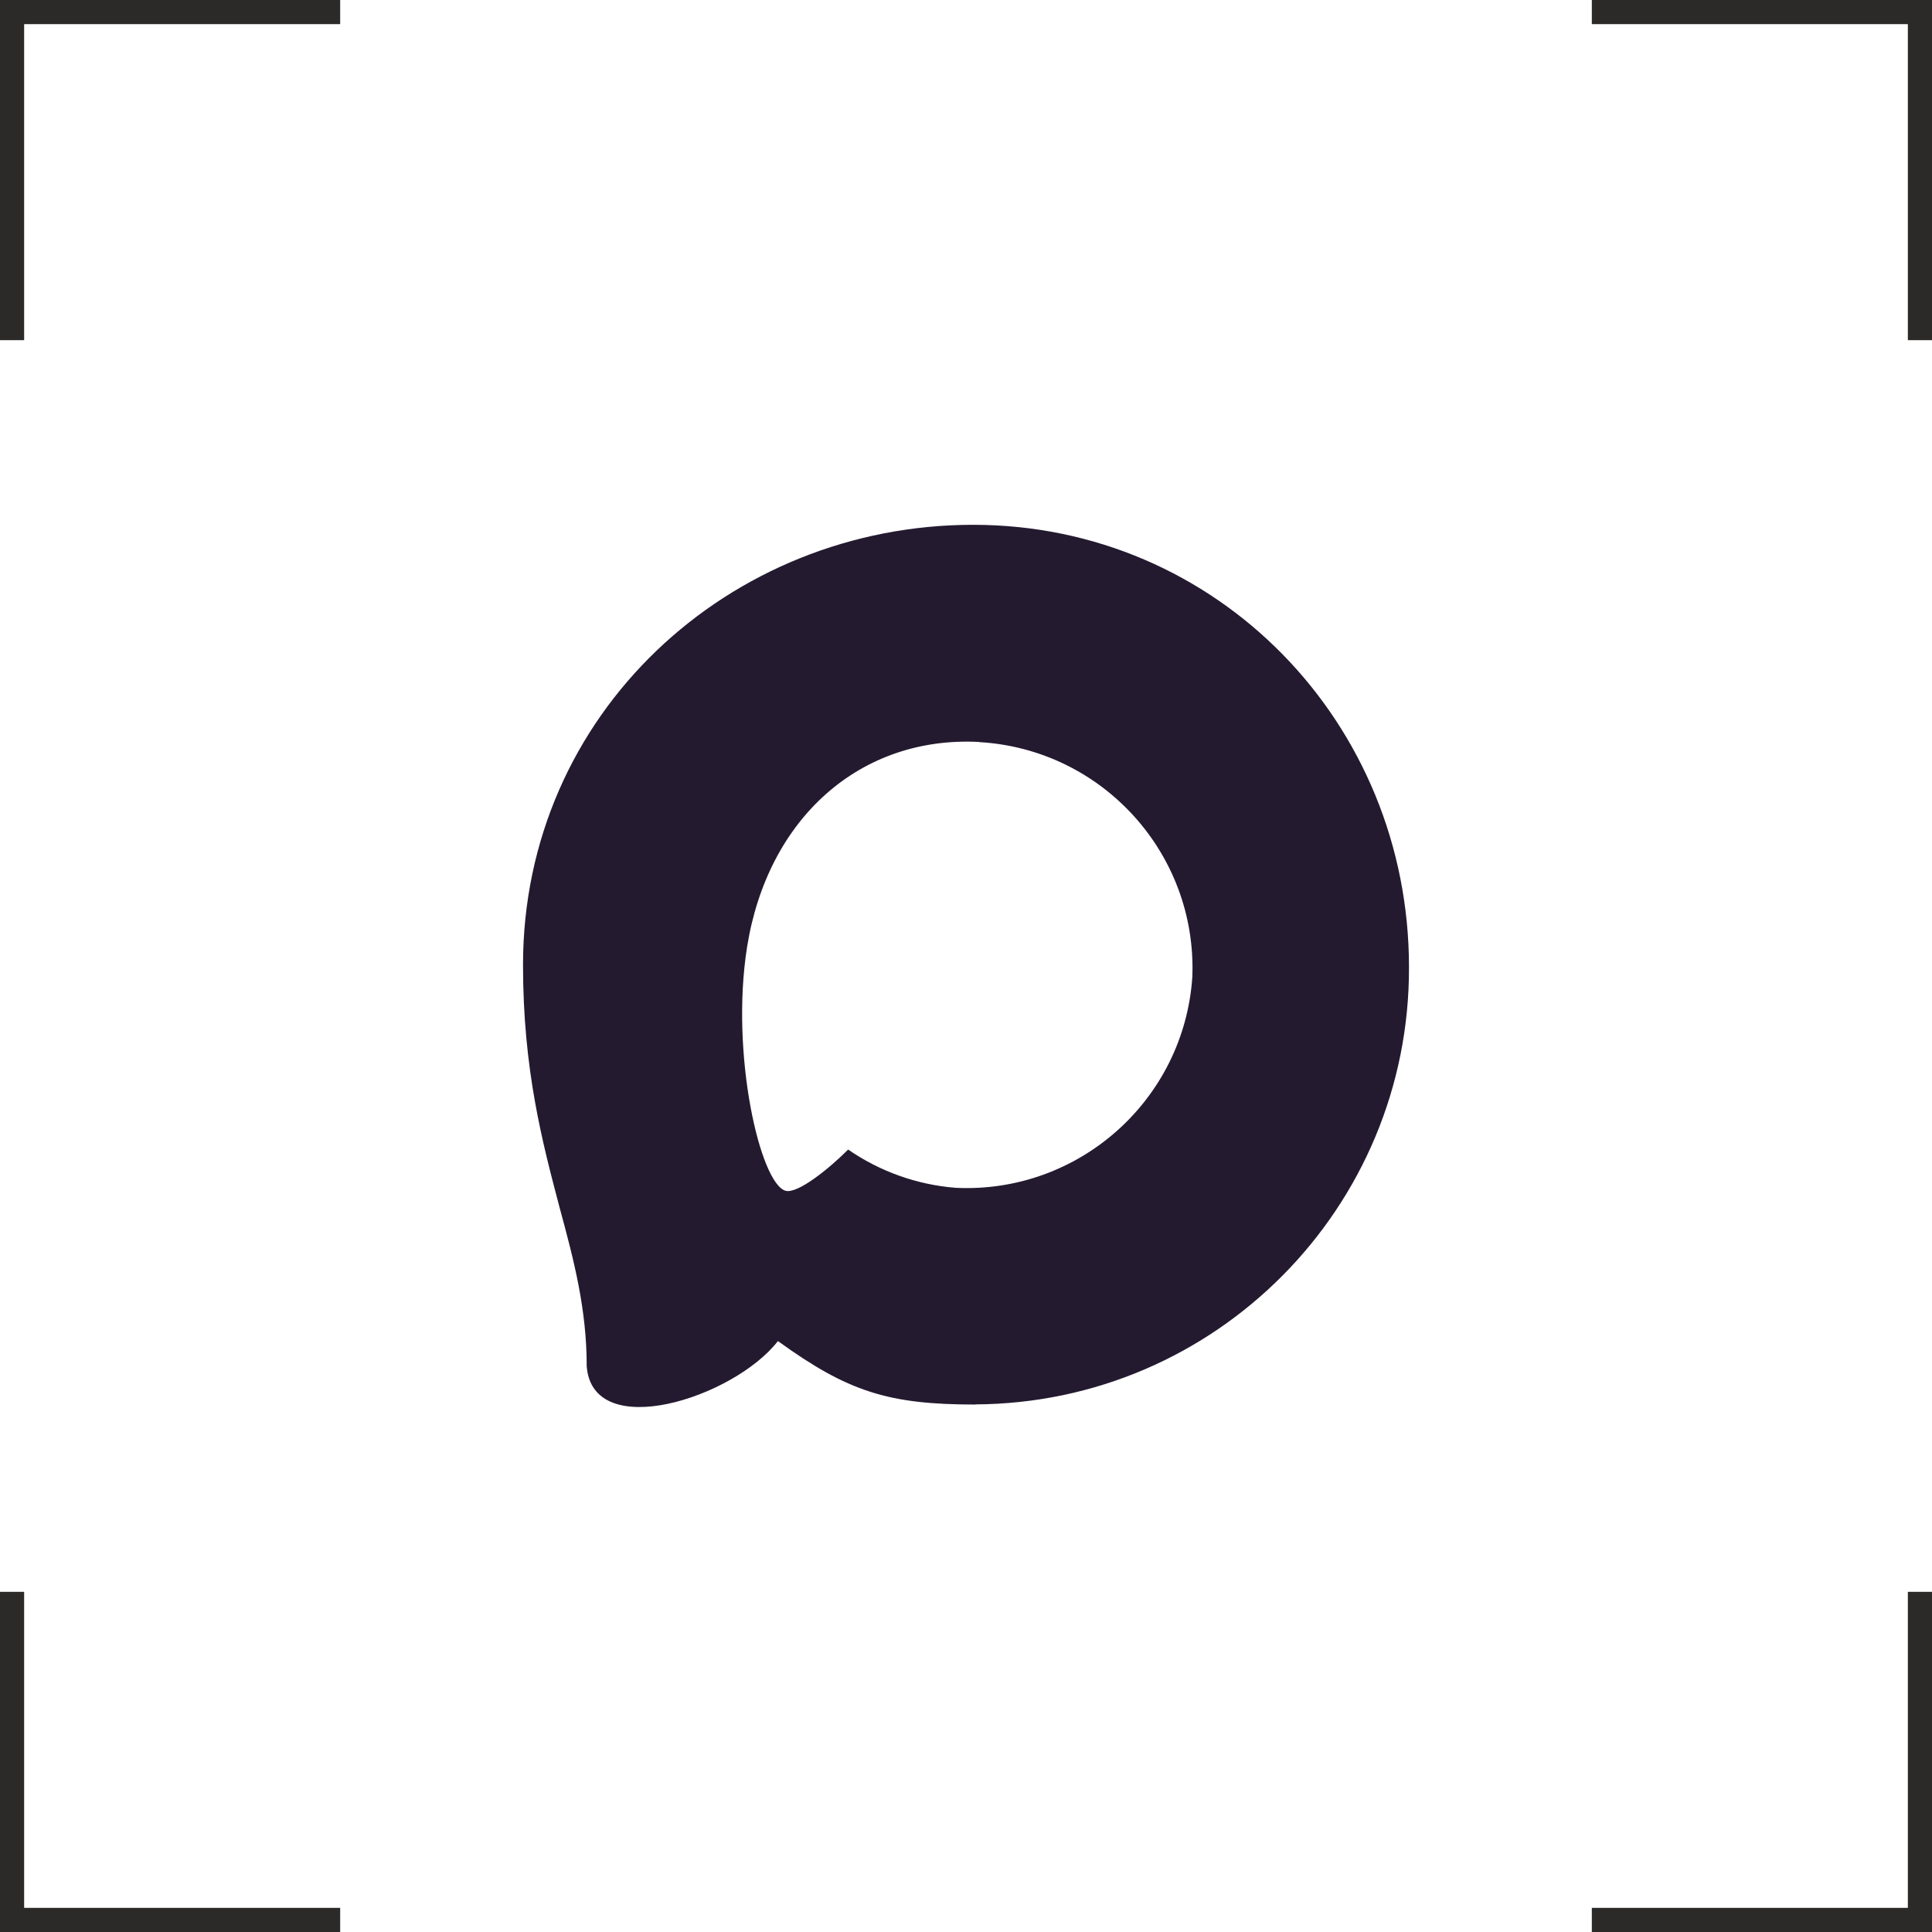 <?xml version="1.0" encoding="UTF-8"?> <svg xmlns="http://www.w3.org/2000/svg" xmlns:xlink="http://www.w3.org/1999/xlink" xmlns:xodm="http://www.corel.com/coreldraw/odm/2003" xml:space="preserve" width="80mm" height="80mm" version="1.1" style="shape-rendering:geometricPrecision; text-rendering:geometricPrecision; image-rendering:optimizeQuality; fill-rule:evenodd; clip-rule:evenodd" viewBox="0 0 269.66 269.66"> <defs> <style type="text/css"> .fil1 {fill:#2B2A29} .fil0 {fill:#241A30} </style> </defs> <g id="Layer_x0020_1">  <g id="_2093869801088"> <path class="fil0" d="M136.16 196.04c-12.14,0 -17.78,-1.77 -27.58,-8.86 -6.2,7.97 -25.84,14.2 -26.69,3.54 0,-8 -1.77,-14.76 -3.78,-22.15 -2.39,-9.09 -5.11,-19.22 -5.11,-33.9 0,-35.05 28.76,-61.42 62.83,-61.42 34.1,0 60.83,27.67 60.83,61.74 0.11,33.55 -26.95,60.85 -60.5,61.03zm0.5 -92.48c-16.59,-0.86 -29.53,10.63 -32.39,28.64 -2.36,14.91 1.83,33.07 5.4,34.01 1.71,0.41 6.02,-3.07 8.71,-5.76 4.44,3.07 9.62,4.91 15,5.34 17.19,0.83 31.89,-12.26 33.04,-29.44 0.67,-17.21 -12.57,-31.79 -29.76,-32.77l0 -0.03z"></path> <path class="fil1" d="M3.37 3.37l44.11 0 0 -3.37 -47.48 0 0 47.48 3.37 0 0 -44.11zm218.81 0l44.11 0 0 44.11 3.37 0 0 -47.48 -47.48 0 0 3.37zm44.11 218.81l0 44.11 -44.11 0 0 3.37 47.48 0 0 -47.48 -3.37 0zm-218.81 44.11l-44.11 0 0 -44.11 -3.37 0 0 47.48 47.48 0 0 -3.37z"></path> </g> </g> </svg> 